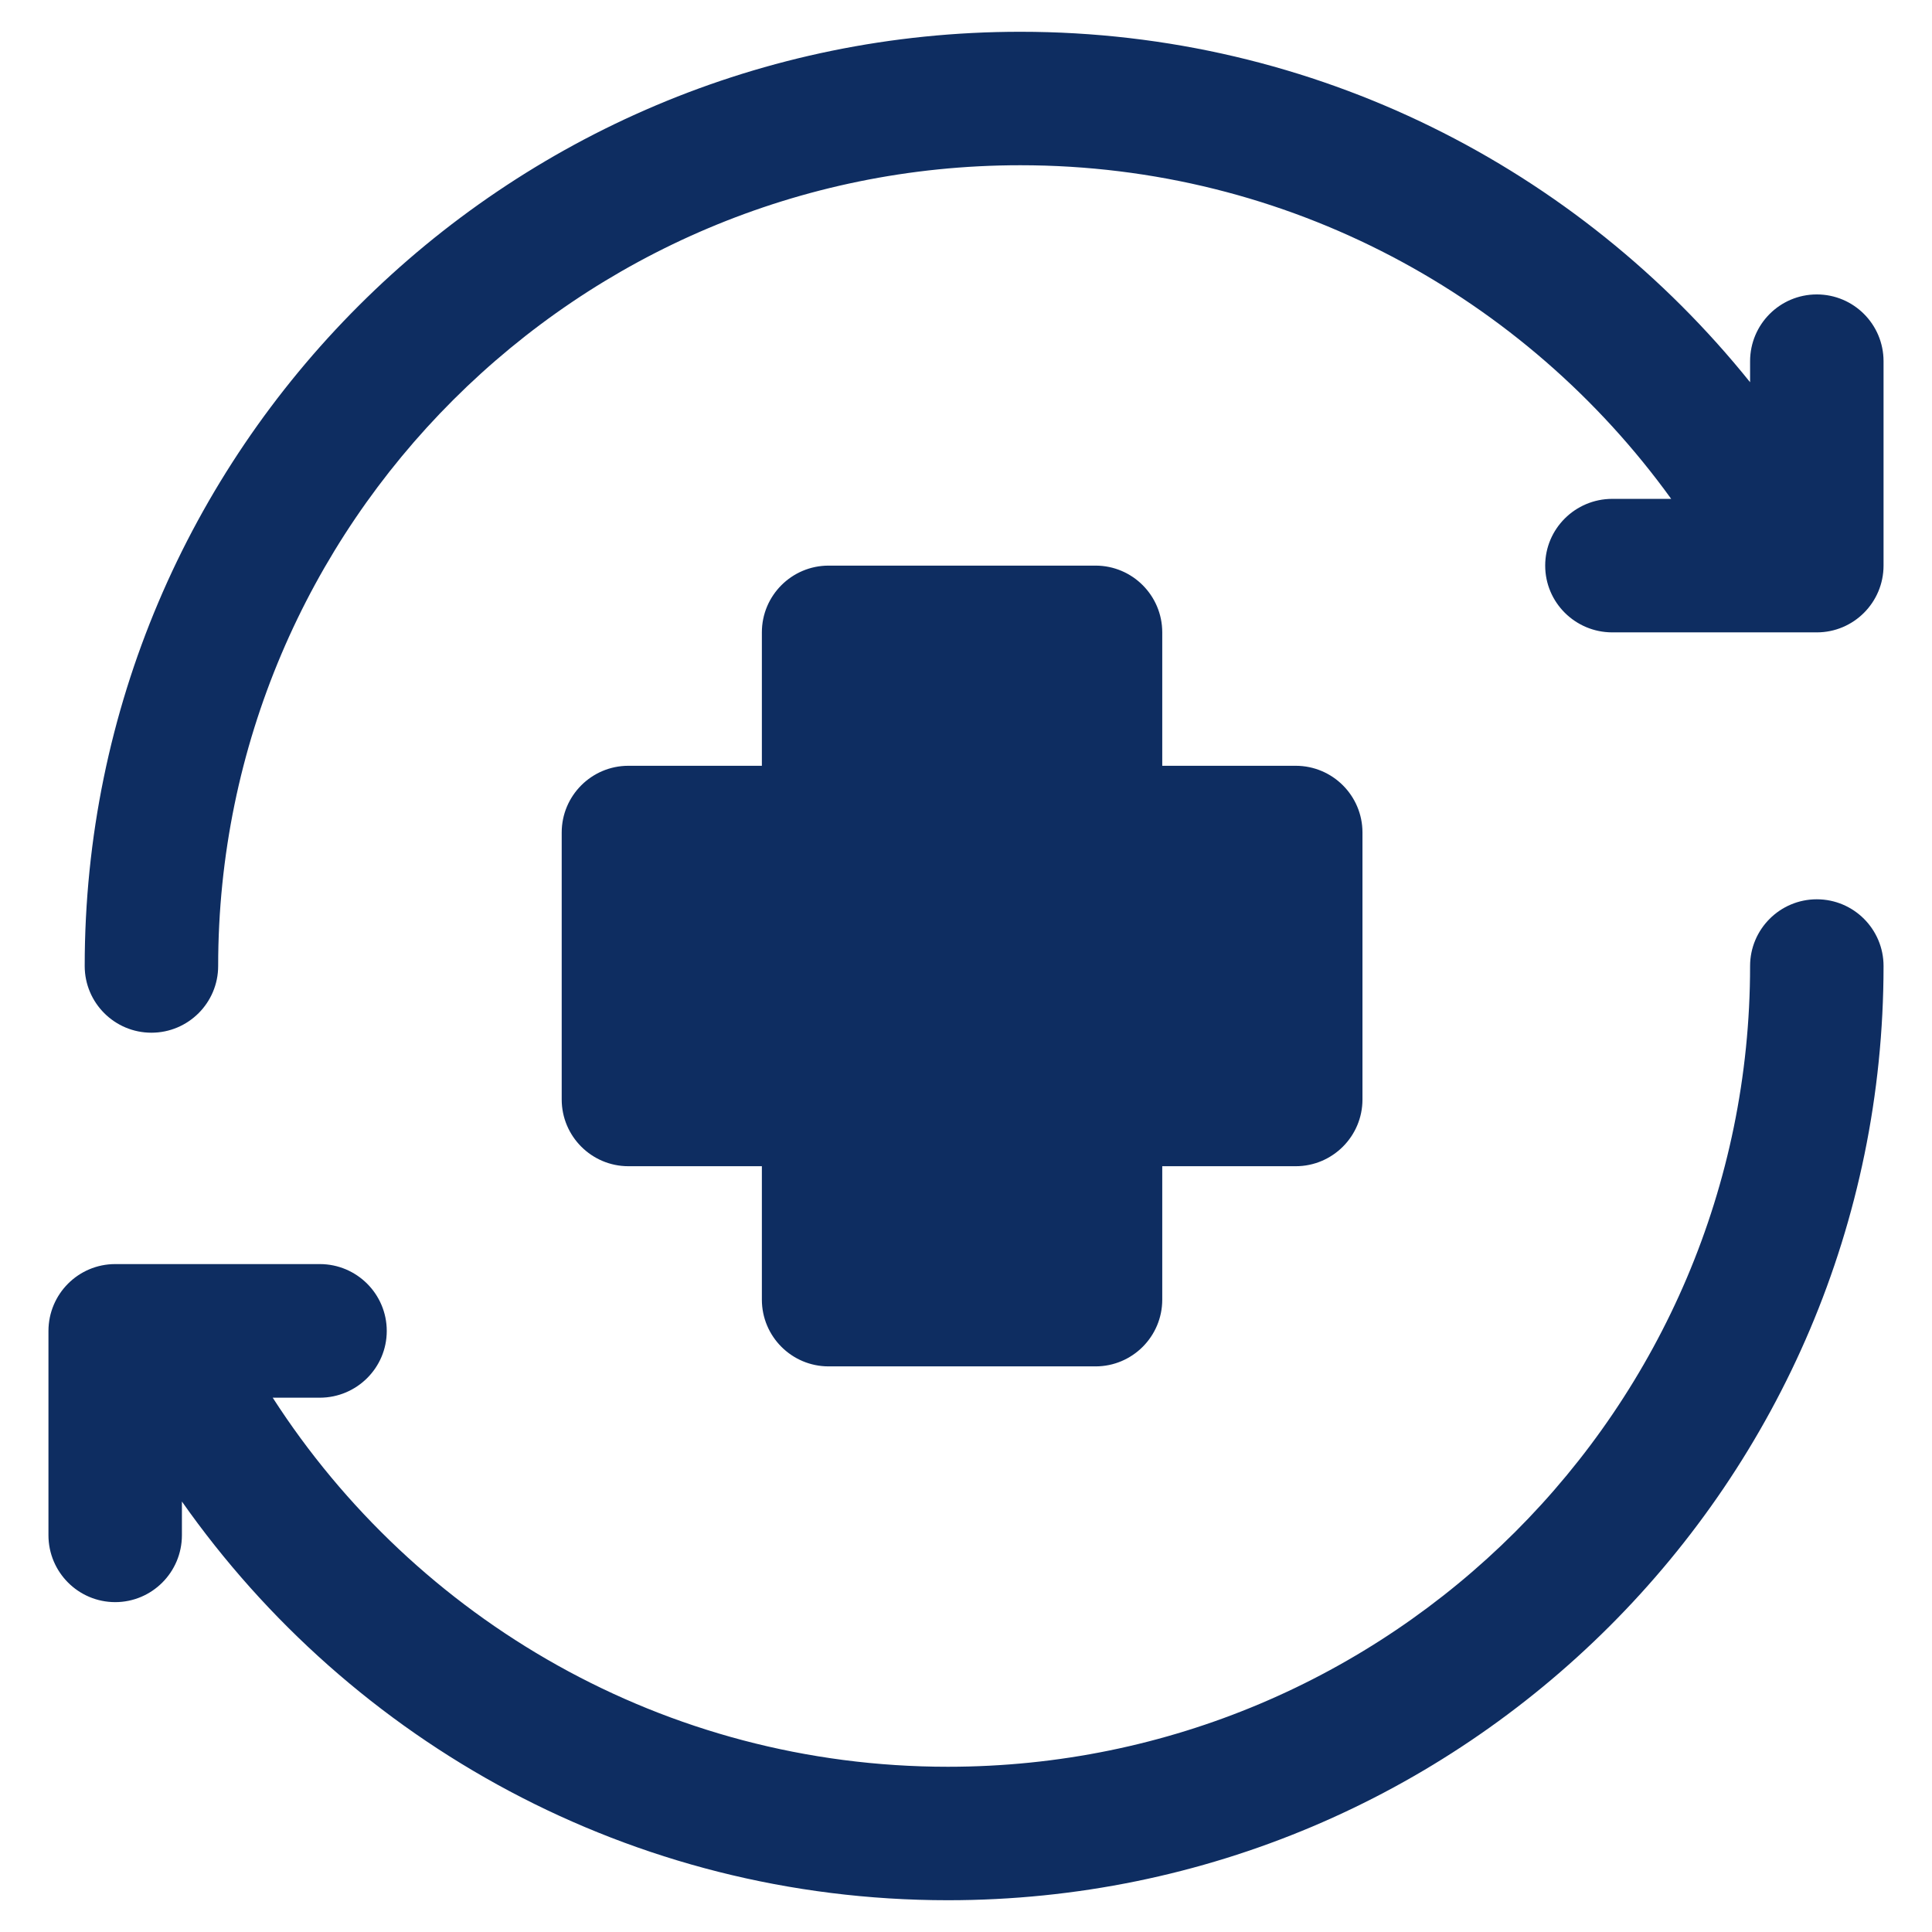 <svg width="38" height="38" viewBox="0 0 38 38" fill="none" xmlns="http://www.w3.org/2000/svg">
<path fill-rule="evenodd" clip-rule="evenodd" d="M20.068 0.625C9.912 0.625 1.666 8.86 1.666 19C1.666 19.724 2.254 20.312 2.978 20.312C3.703 20.312 4.291 19.724 4.291 19C4.291 10.307 11.363 3.25 20.068 3.25C25.341 3.25 30.004 5.842 32.87 9.812H31.708C30.983 9.814 30.392 10.4 30.392 11.125C30.392 11.85 30.983 12.436 31.708 12.438H35.734C36.459 12.438 37.046 11.85 37.047 11.125V7.104C37.046 6.378 36.459 5.791 35.734 5.791C35.01 5.791 34.423 6.378 34.422 7.104V7.518C31.049 3.32 25.875 0.625 20.068 0.625ZM16.298 11.125C15.573 11.125 14.985 11.713 14.985 12.438V15.062H12.36C11.636 15.062 11.048 15.65 11.048 16.375V21.625C11.048 22.349 11.636 22.938 12.36 22.938H14.985V25.562C14.985 26.287 15.573 26.875 16.298 26.875H21.548C22.272 26.875 22.86 26.287 22.86 25.562V22.938H25.485C26.21 22.938 26.798 22.349 26.798 21.625V16.375C26.798 15.65 26.21 15.062 25.485 15.062H22.86V12.438C22.86 11.713 22.272 11.125 21.548 11.125H16.298ZM35.734 17.688C35.01 17.688 34.422 18.276 34.422 19C34.422 27.693 27.35 34.75 18.644 34.75C13.069 34.75 8.173 31.853 5.364 27.491H6.292C7.017 27.489 7.607 26.903 7.607 26.178C7.607 25.452 7.017 24.864 6.292 24.863H2.266C1.541 24.863 0.954 25.452 0.953 26.178V30.197C0.954 30.923 1.541 31.511 2.266 31.512C2.99 31.511 3.577 30.923 3.578 30.197V29.533C6.907 34.271 12.413 37.375 18.644 37.375C28.8 37.375 37.047 29.14 37.047 19C37.047 18.276 36.459 17.688 35.734 17.688Z" fill="#0E2D61"/>
</svg>
